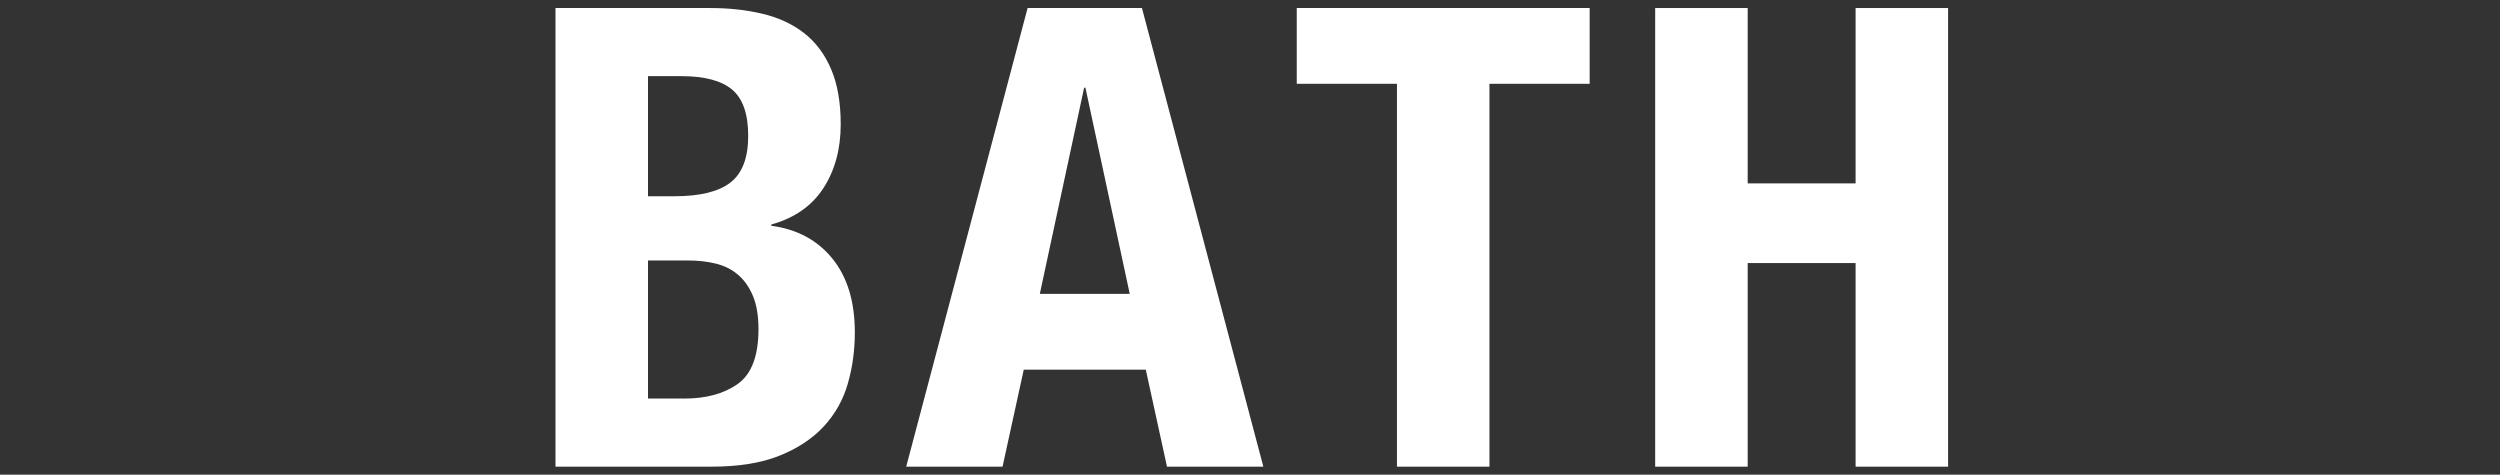 <?xml version="1.0" encoding="UTF-8"?><svg id="_下地" xmlns="http://www.w3.org/2000/svg" viewBox="0 0 171.247 32.516"><rect x="0" y="0" width="171.247" height="32.516" fill="#333333" stroke="none"/><defs><style>.cls-1{fill:#fff;}</style></defs><path class="cls-1" d="m48.655.55c1.29,0,2.486.133,3.586.396s2.046.704,2.838,1.32c.792.615,1.408,1.438,1.848,2.463.44,1.027.66,2.289.66,3.785,0,1.701-.396,3.16-1.188,4.377-.792,1.218-1.98,2.047-3.564,2.486v.088c1.76.235,3.153.983,4.18,2.244,1.026,1.262,1.54,2.948,1.54,5.061,0,1.231-.162,2.405-.484,3.52-.323,1.115-.874,2.09-1.65,2.926-.777.836-1.79,1.504-3.036,2.002-1.247.5-2.794.748-4.642.748h-10.692V.55h10.604Zm-2.464,12.893c1.76,0,3.043-.315,3.85-.946.807-.63,1.21-1.694,1.21-3.19s-.367-2.552-1.1-3.168c-.733-.615-1.892-.924-3.476-.924h-2.288v8.229h1.804Zm.66,13.859c1.525,0,2.757-.337,3.696-1.012.938-.674,1.408-1.921,1.408-3.74,0-.908-.125-1.664-.374-2.266-.25-.602-.587-1.085-1.012-1.452-.425-.366-.931-.623-1.518-.771-.587-.146-1.232-.22-1.936-.22h-2.728v9.46h2.464Z"/><path class="cls-1" d="m78.222.55l8.316,31.416h-6.6l-1.452-6.644h-8.36l-1.452,6.644h-6.6L70.39.55h7.832Zm-.836,19.58l-3.036-14.124h-.088l-3.036,14.124h6.16Z"/><path class="cls-1" d="m108.89,5.742h-6.864v26.224h-6.336V5.742h-6.864V.55h20.064v5.192Z"/><path class="cls-1" d="m119.714.55v12.012h7.392V.55h6.336v31.416h-6.336v-13.947h-7.392v13.947h-6.336V.55h6.336Z"/></svg>
